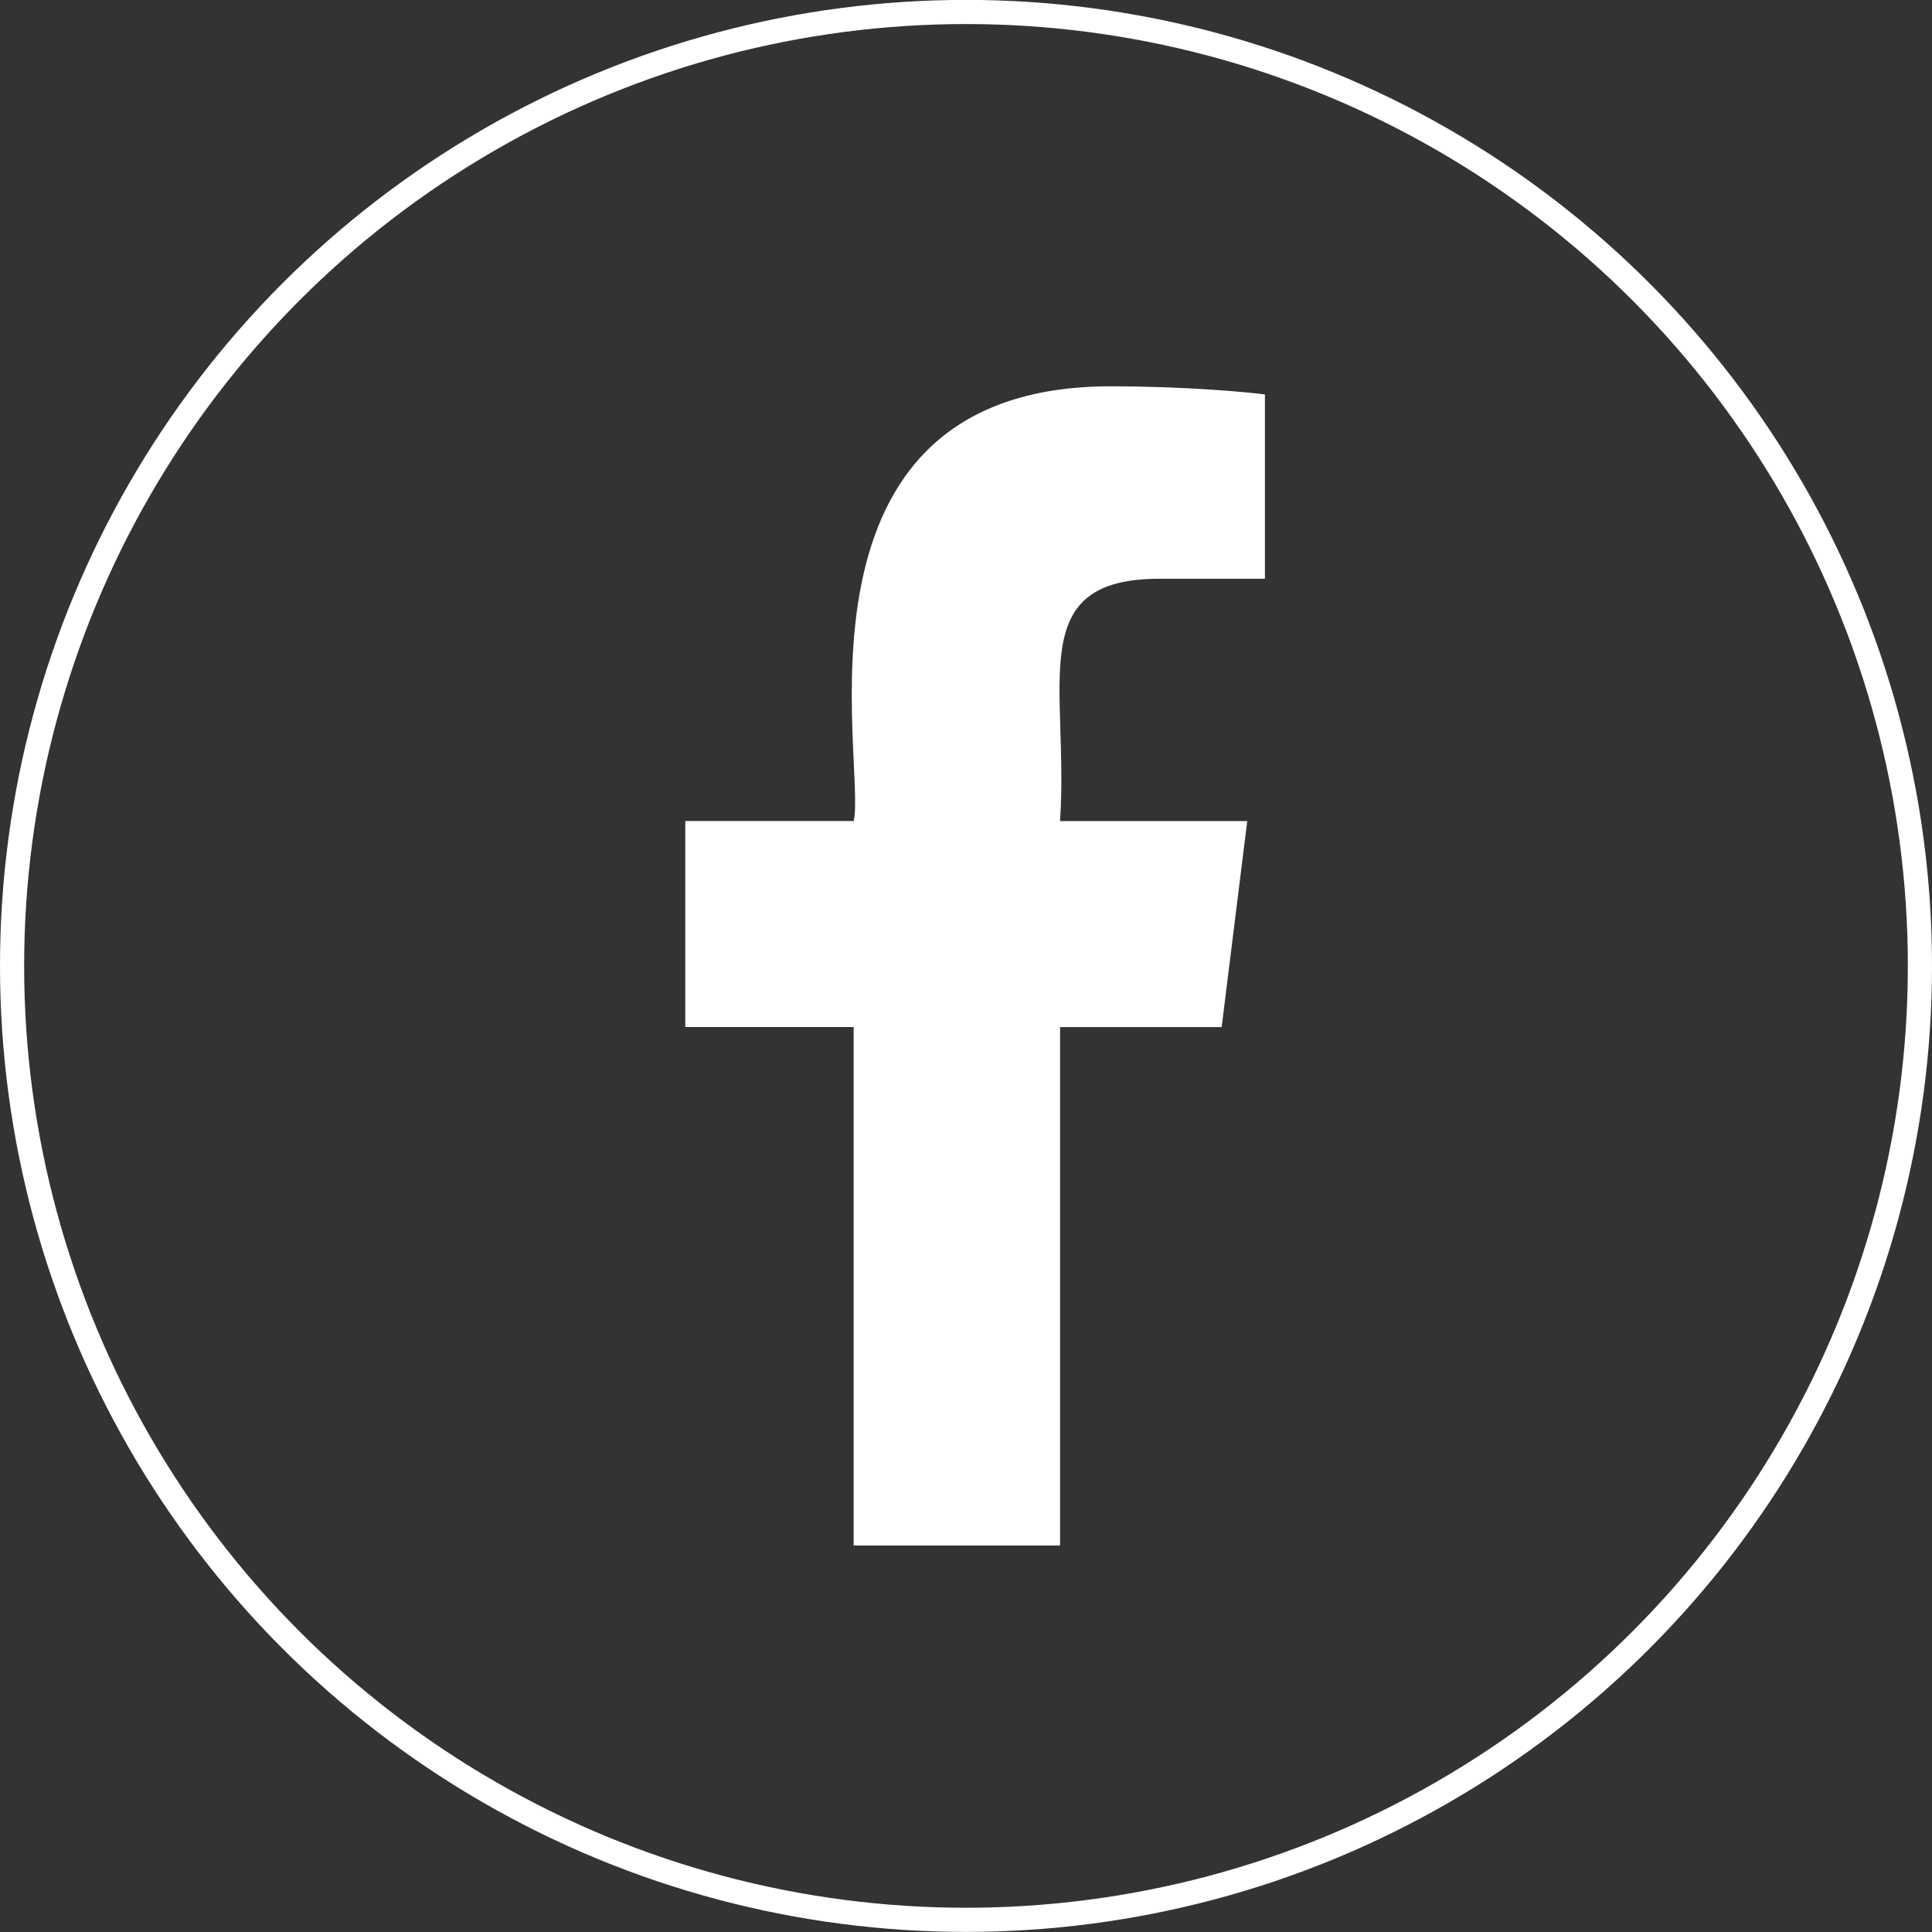 <svg width="40" height="40" viewBox="0 0 40 40" fill="none" xmlns="http://www.w3.org/2000/svg">
<rect x="0" y="0" width="40" height="40" fill="#333333" stroke="none"/>
<circle cx="20" cy="19.998" r="19.75" stroke="white" stroke-width="0.5"/>
<g clip-path="url(#clip0_618_64761)">
<path d="M23.997 11.983H26.189V8.167C25.811 8.115 24.511 7.998 22.997 7.998C16.064 7.998 17.951 15.848 17.674 16.998H14.188V21.264H17.674V31.998H21.948V21.265H25.293L25.823 16.999H21.947C22.134 14.175 21.186 11.983 23.997 11.983Z" fill="white"/>
</g>
<defs>
<clipPath id="clip0_618_64761">
<rect width="24" height="24" fill="white" transform="translate(8 7.998)"/>
</clipPath>
</defs>
</svg>
